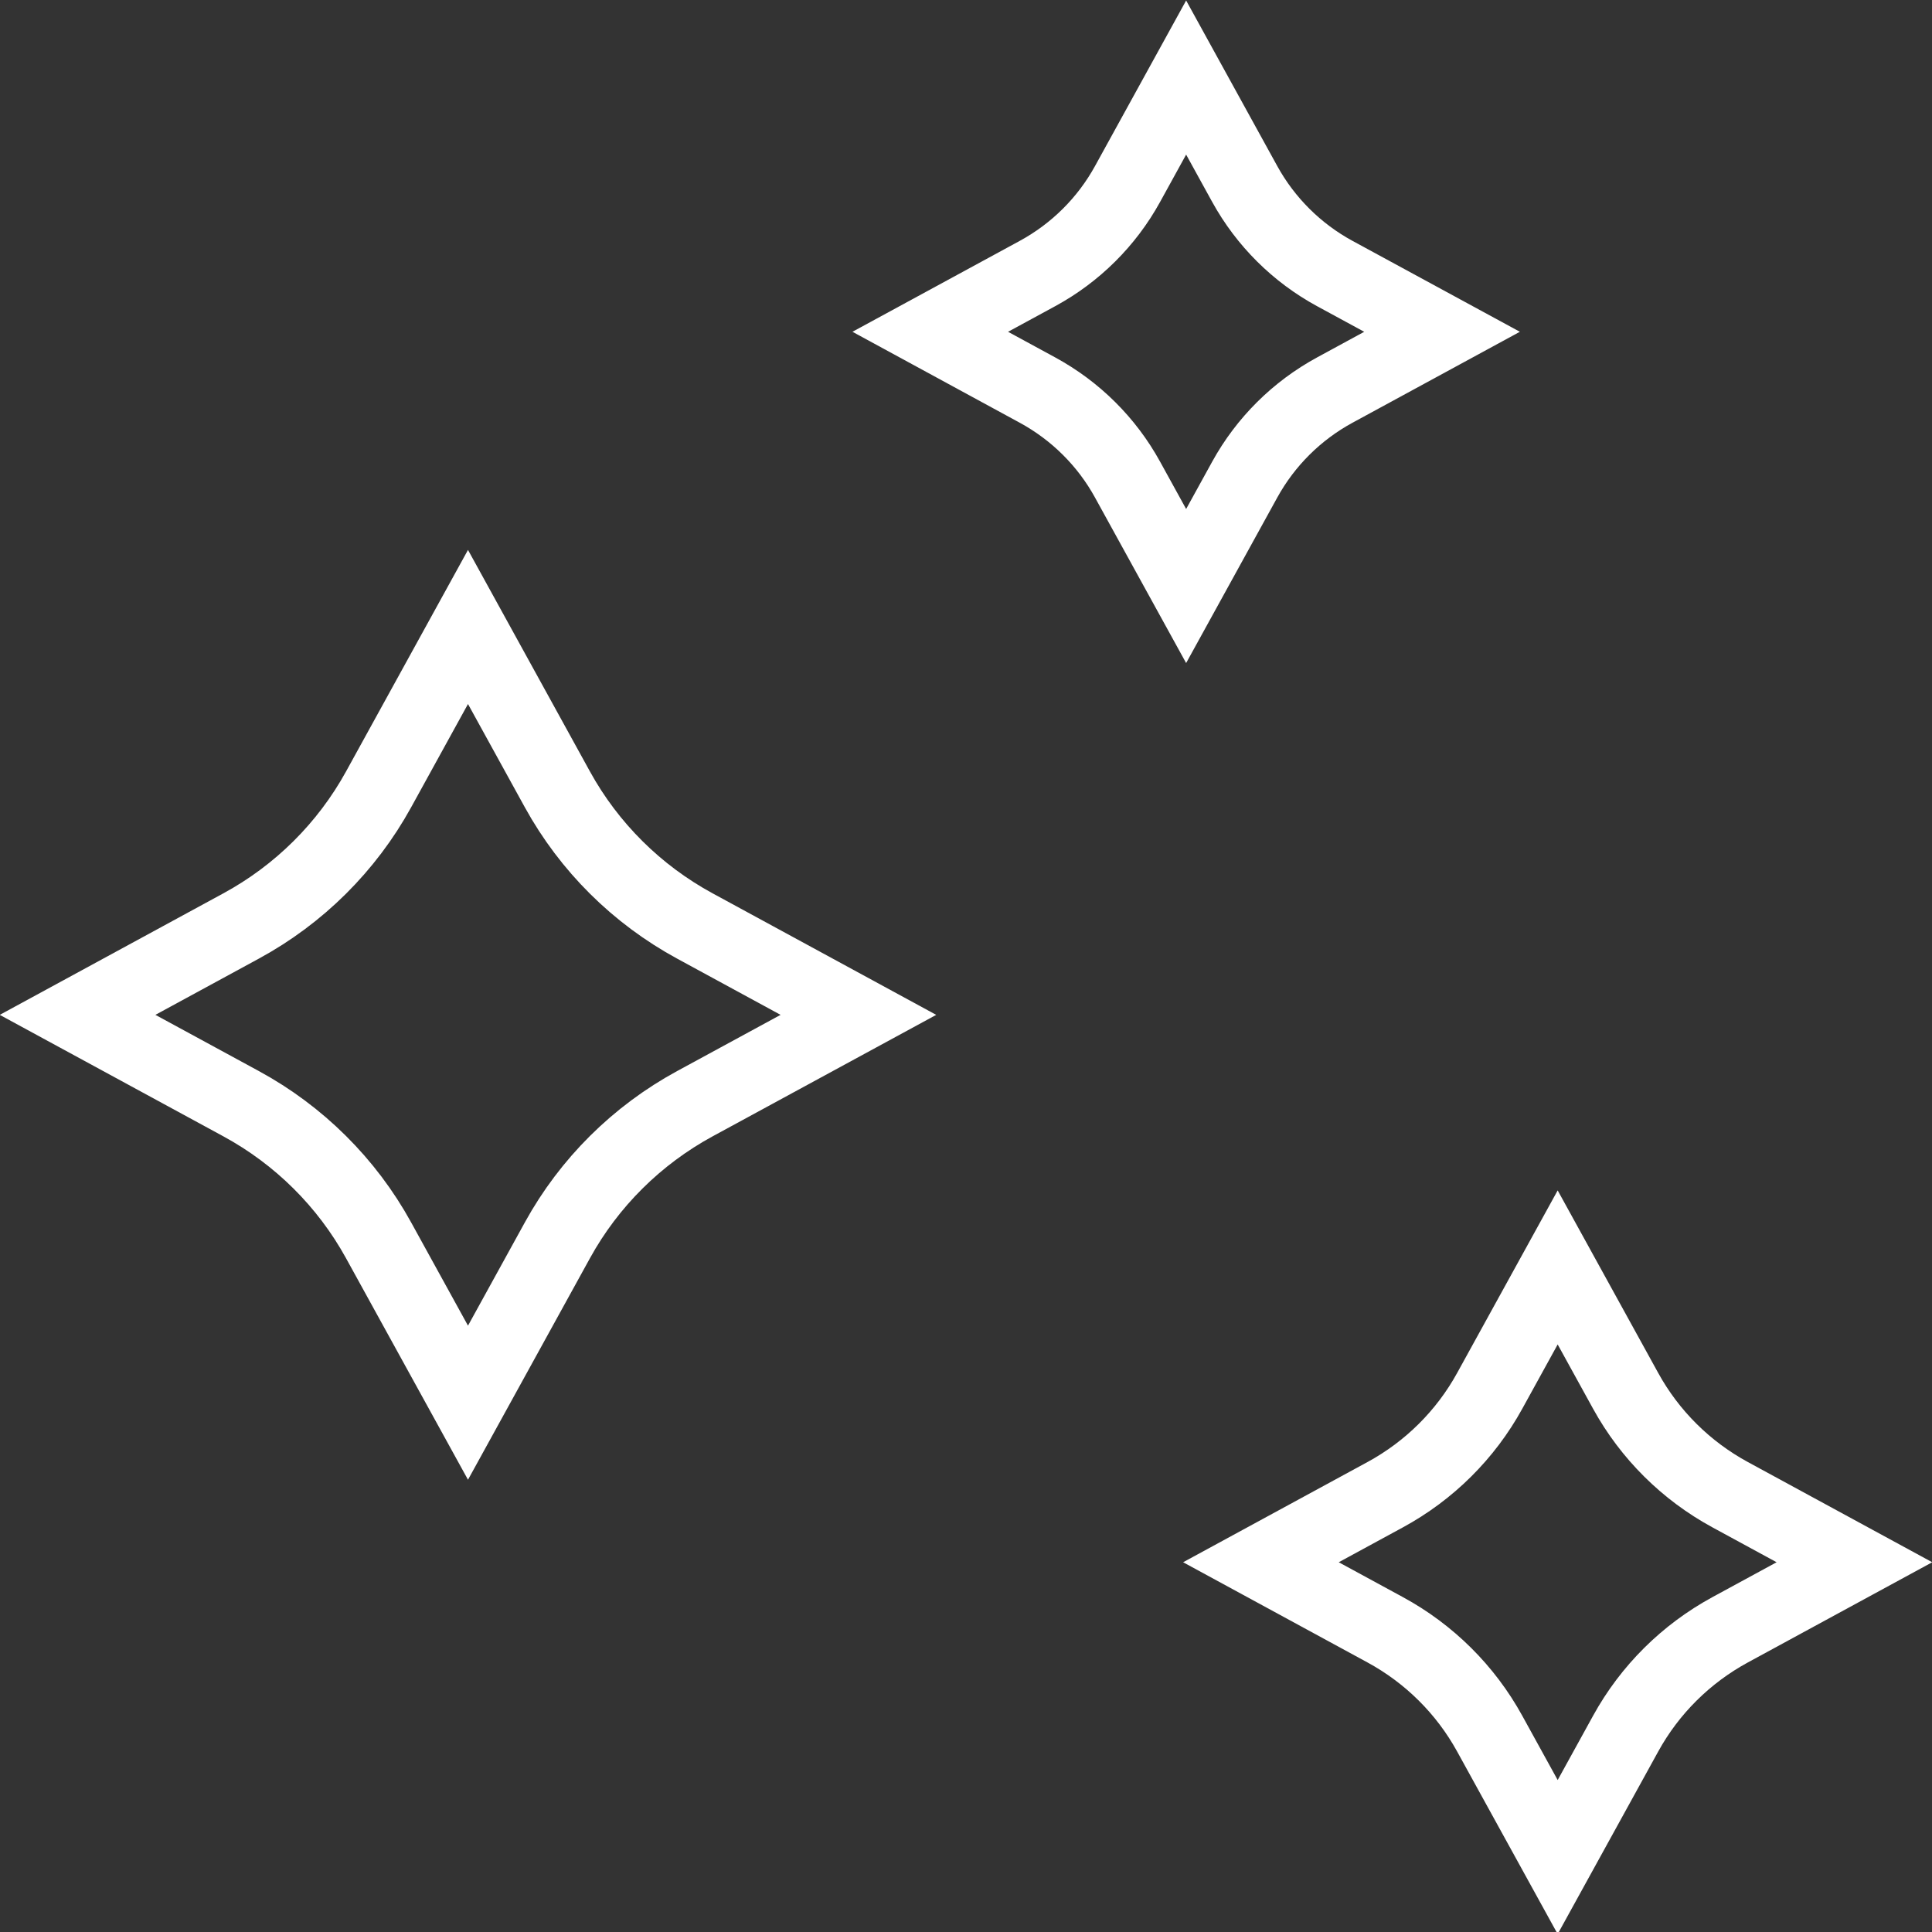 <svg width="52px" height="52px" viewBox="0 0 52 52" version="1.1" xmlns="http://www.w3.org/2000/svg" xmlns:xlink="http://www.w3.org/1999/xlink">
    <rect x="0" y="0" width="52" height="52" fill="#333333" stroke="none"/>
    <g id="C1" stroke="none" stroke-width="1" fill="none" fill-rule="evenodd">
        <g id="Facility-trucks" transform="translate(-990, -1722)" stroke="#FFFFFF" stroke-width="2">
            <g id="Group-2" transform="translate(51, 818)">
                <g id="Group-9" transform="translate(888, 864)">
                    <g id="Group-12" transform="translate(50, 42)">
                        <g id="Group-7" transform="translate(3, 0)">
                            <path d="M16.703,22.923 L21.104,25.315 L16.703,27.706 C15.141,28.555 13.857,29.83 13.003,31.382 L10.596,35.754 L8.189,31.382 C7.335,29.83 6.051,28.555 4.489,27.706 L0.088,25.315 L4.489,22.923 C6.051,22.075 7.335,20.799 8.189,19.248 L10.596,14.875 L13.003,19.248 C13.857,20.799 15.141,22.075 16.703,22.923 Z" id="Stroke-1"></path>
                            <path d="M33.928,5.363 L36.813,6.93 L33.928,8.498 C32.904,9.054 32.063,9.89 31.503,10.907 L29.925,13.773 L28.347,10.907 C27.788,9.89 26.946,9.054 25.922,8.498 L23.038,6.93 L25.922,5.363 C26.946,4.807 27.788,3.97 28.347,2.954 L29.925,0.087 L31.503,2.954 C32.063,3.97 32.904,4.807 33.928,5.363 Z" id="Stroke-3"></path>
                            <path d="M44.567,38.23 L47.912,40.048 L44.567,41.866 C43.38,42.511 42.404,43.48 41.755,44.66 L39.925,47.983 L38.095,44.66 C37.446,43.48 36.47,42.511 35.283,41.866 L31.938,40.048 L35.283,38.23 C36.47,37.585 37.446,36.616 38.095,35.436 L39.925,32.113 L41.755,35.436 C42.404,36.616 43.38,37.585 44.567,38.23 Z" id="Stroke-5"></path>
                        </g>
                    </g>
                </g>
            </g>
        </g>
    </g>
</svg>
